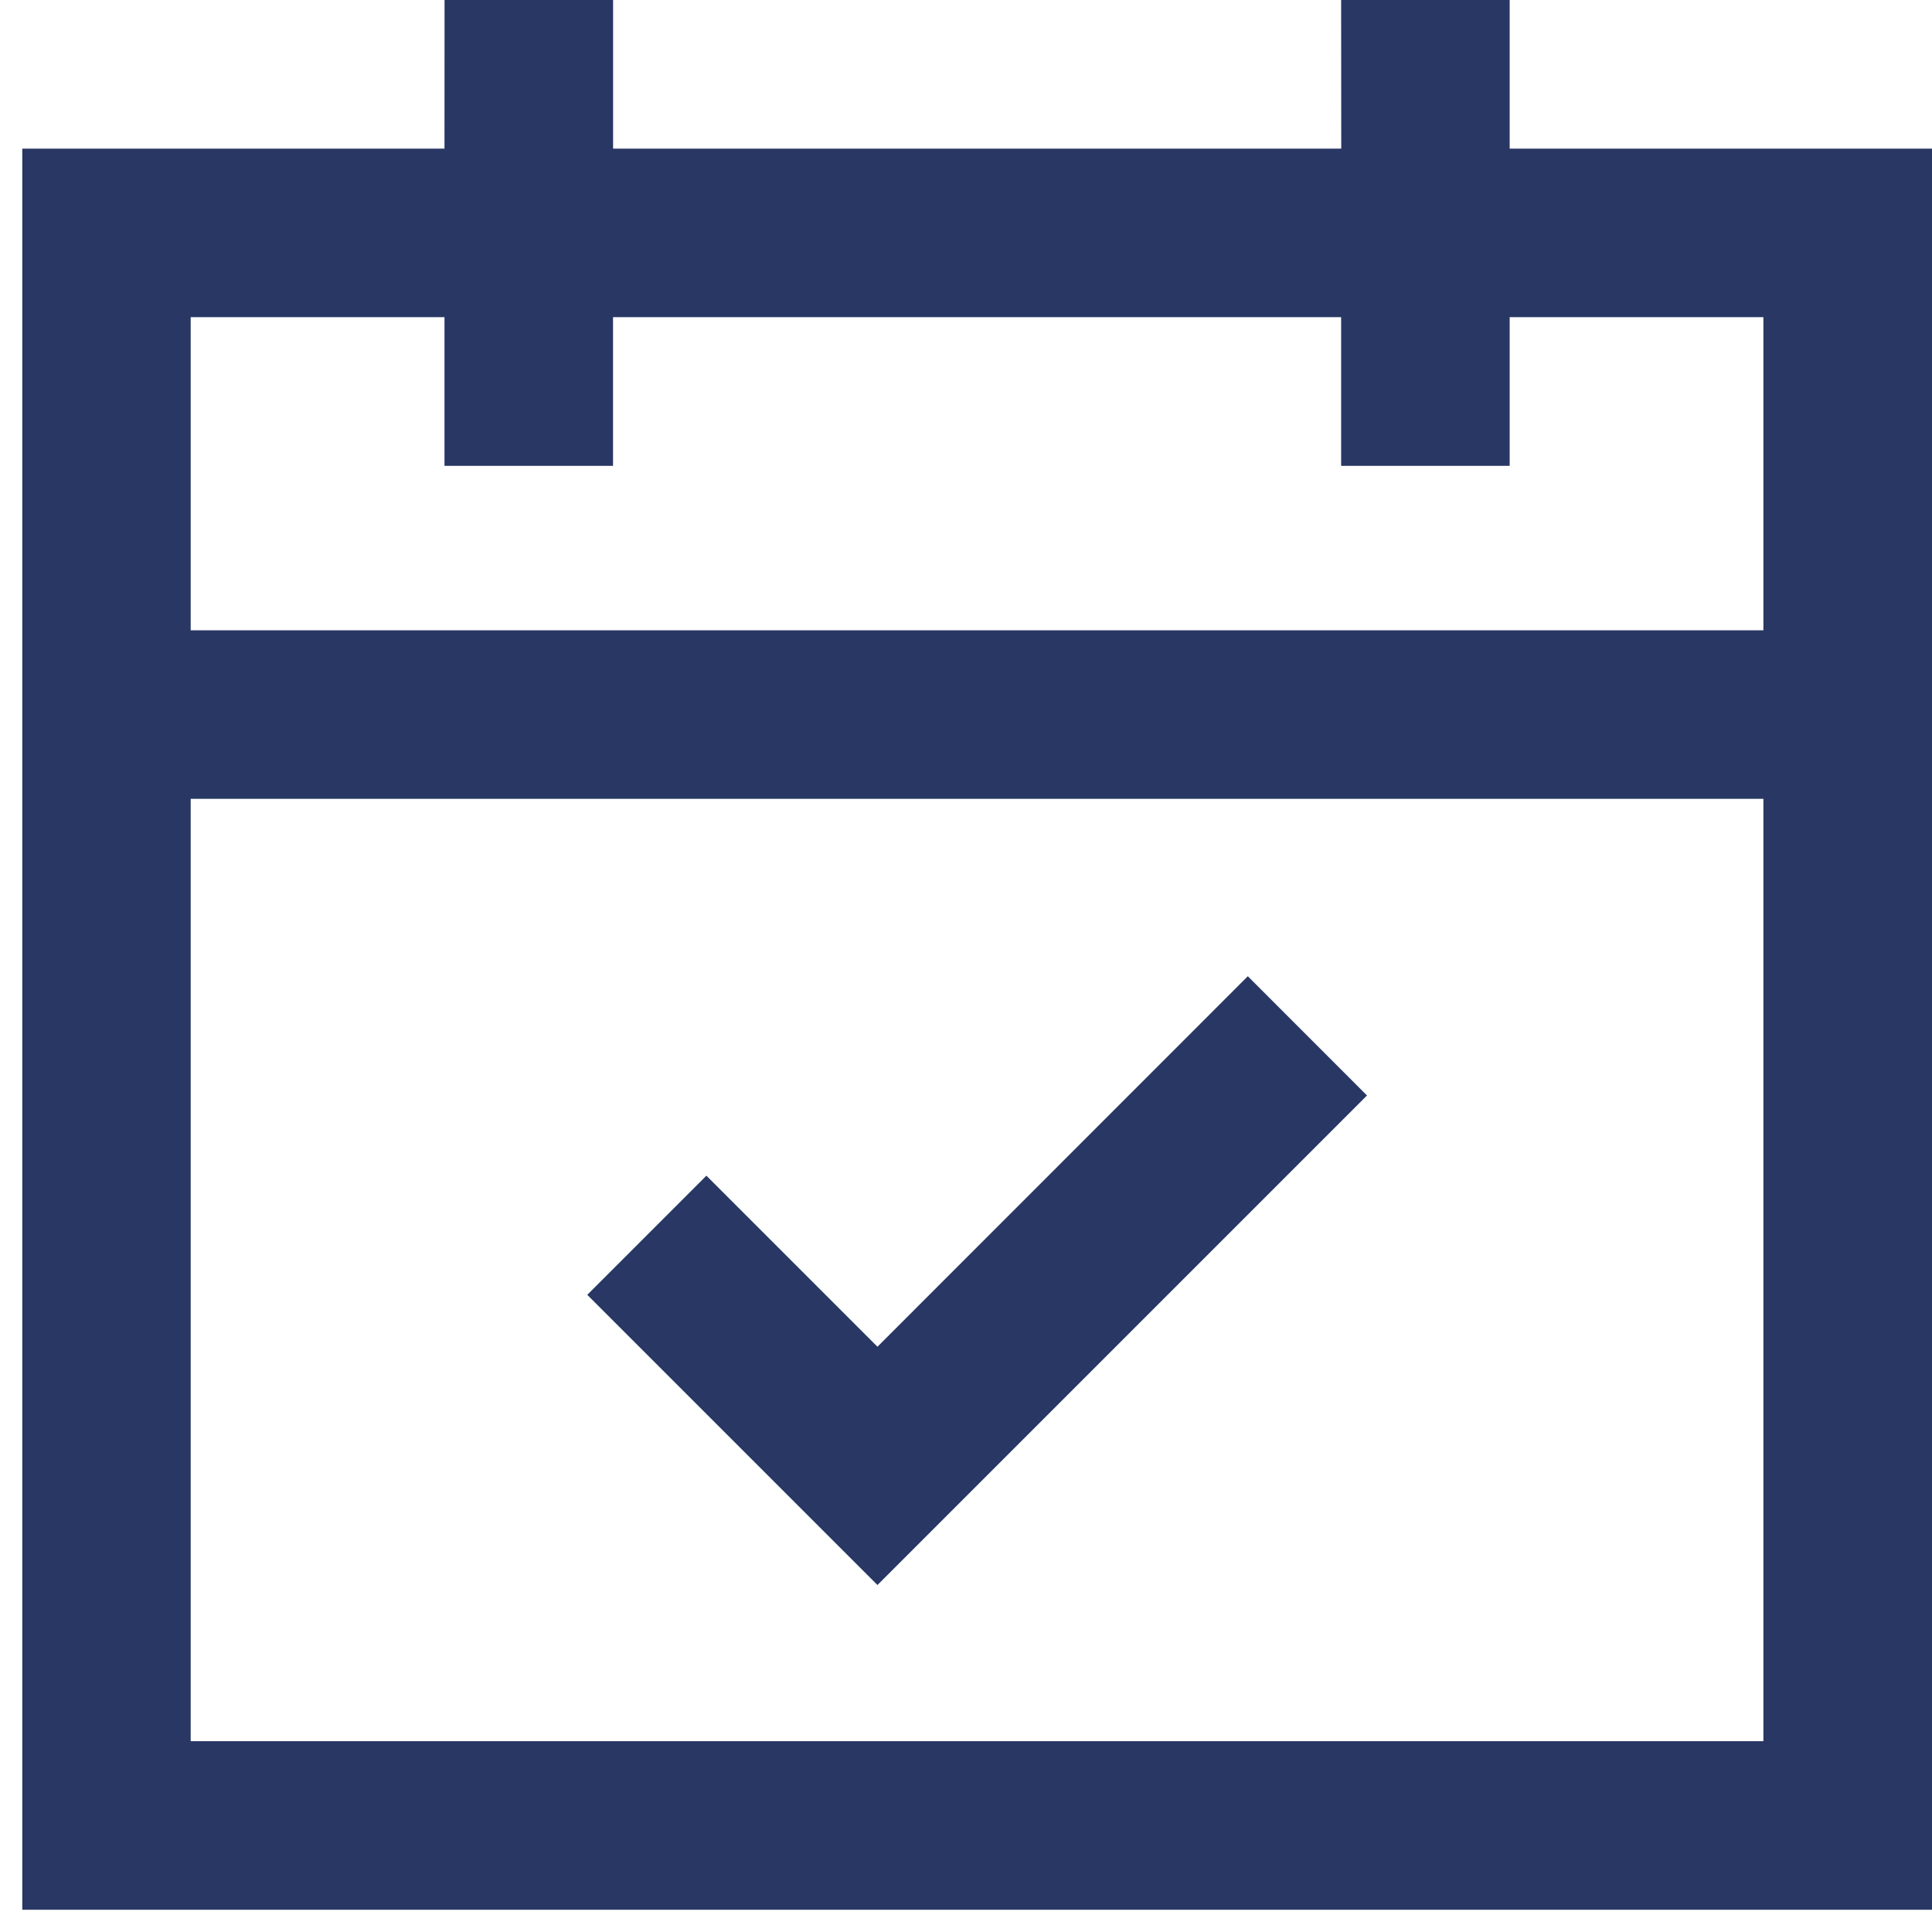 <?xml version="1.0" encoding="UTF-8"?>
<!-- Generated by Pixelmator Pro 3.7 -->
<svg width="30" height="30" viewBox="0 0 30 30" xmlns="http://www.w3.org/2000/svg">
    <path id="icodateUWSand" fill="#283764" fill-rule="evenodd" stroke="none" d="M 1.653 2.308 L 6.902 2.308 L 6.903 0 L 9.52 0 L 9.52 2.308 L 20.827 2.308 L 20.825 0 L 23.442 0 L 23.442 2.308 L 30 2.308 L 30 29.654 L 0.346 29.654 L 0.346 2.308 Z M 2.961 9.787 L 27.382 9.787 L 27.382 4.925 L 23.442 4.925 L 23.442 7.234 L 20.825 7.234 L 20.825 4.925 L 9.519 4.925 L 9.519 7.234 L 6.902 7.234 L 6.902 4.925 L 2.961 4.925 Z M 27.382 12.404 L 2.961 12.404 L 2.961 27.037 L 27.382 27.037 Z M 21.226 17.01 L 19.376 15.159 L 13.625 20.912 L 10.969 18.256 L 9.119 20.106 L 13.625 24.612 L 21.226 17.011 Z"/>
</svg>
